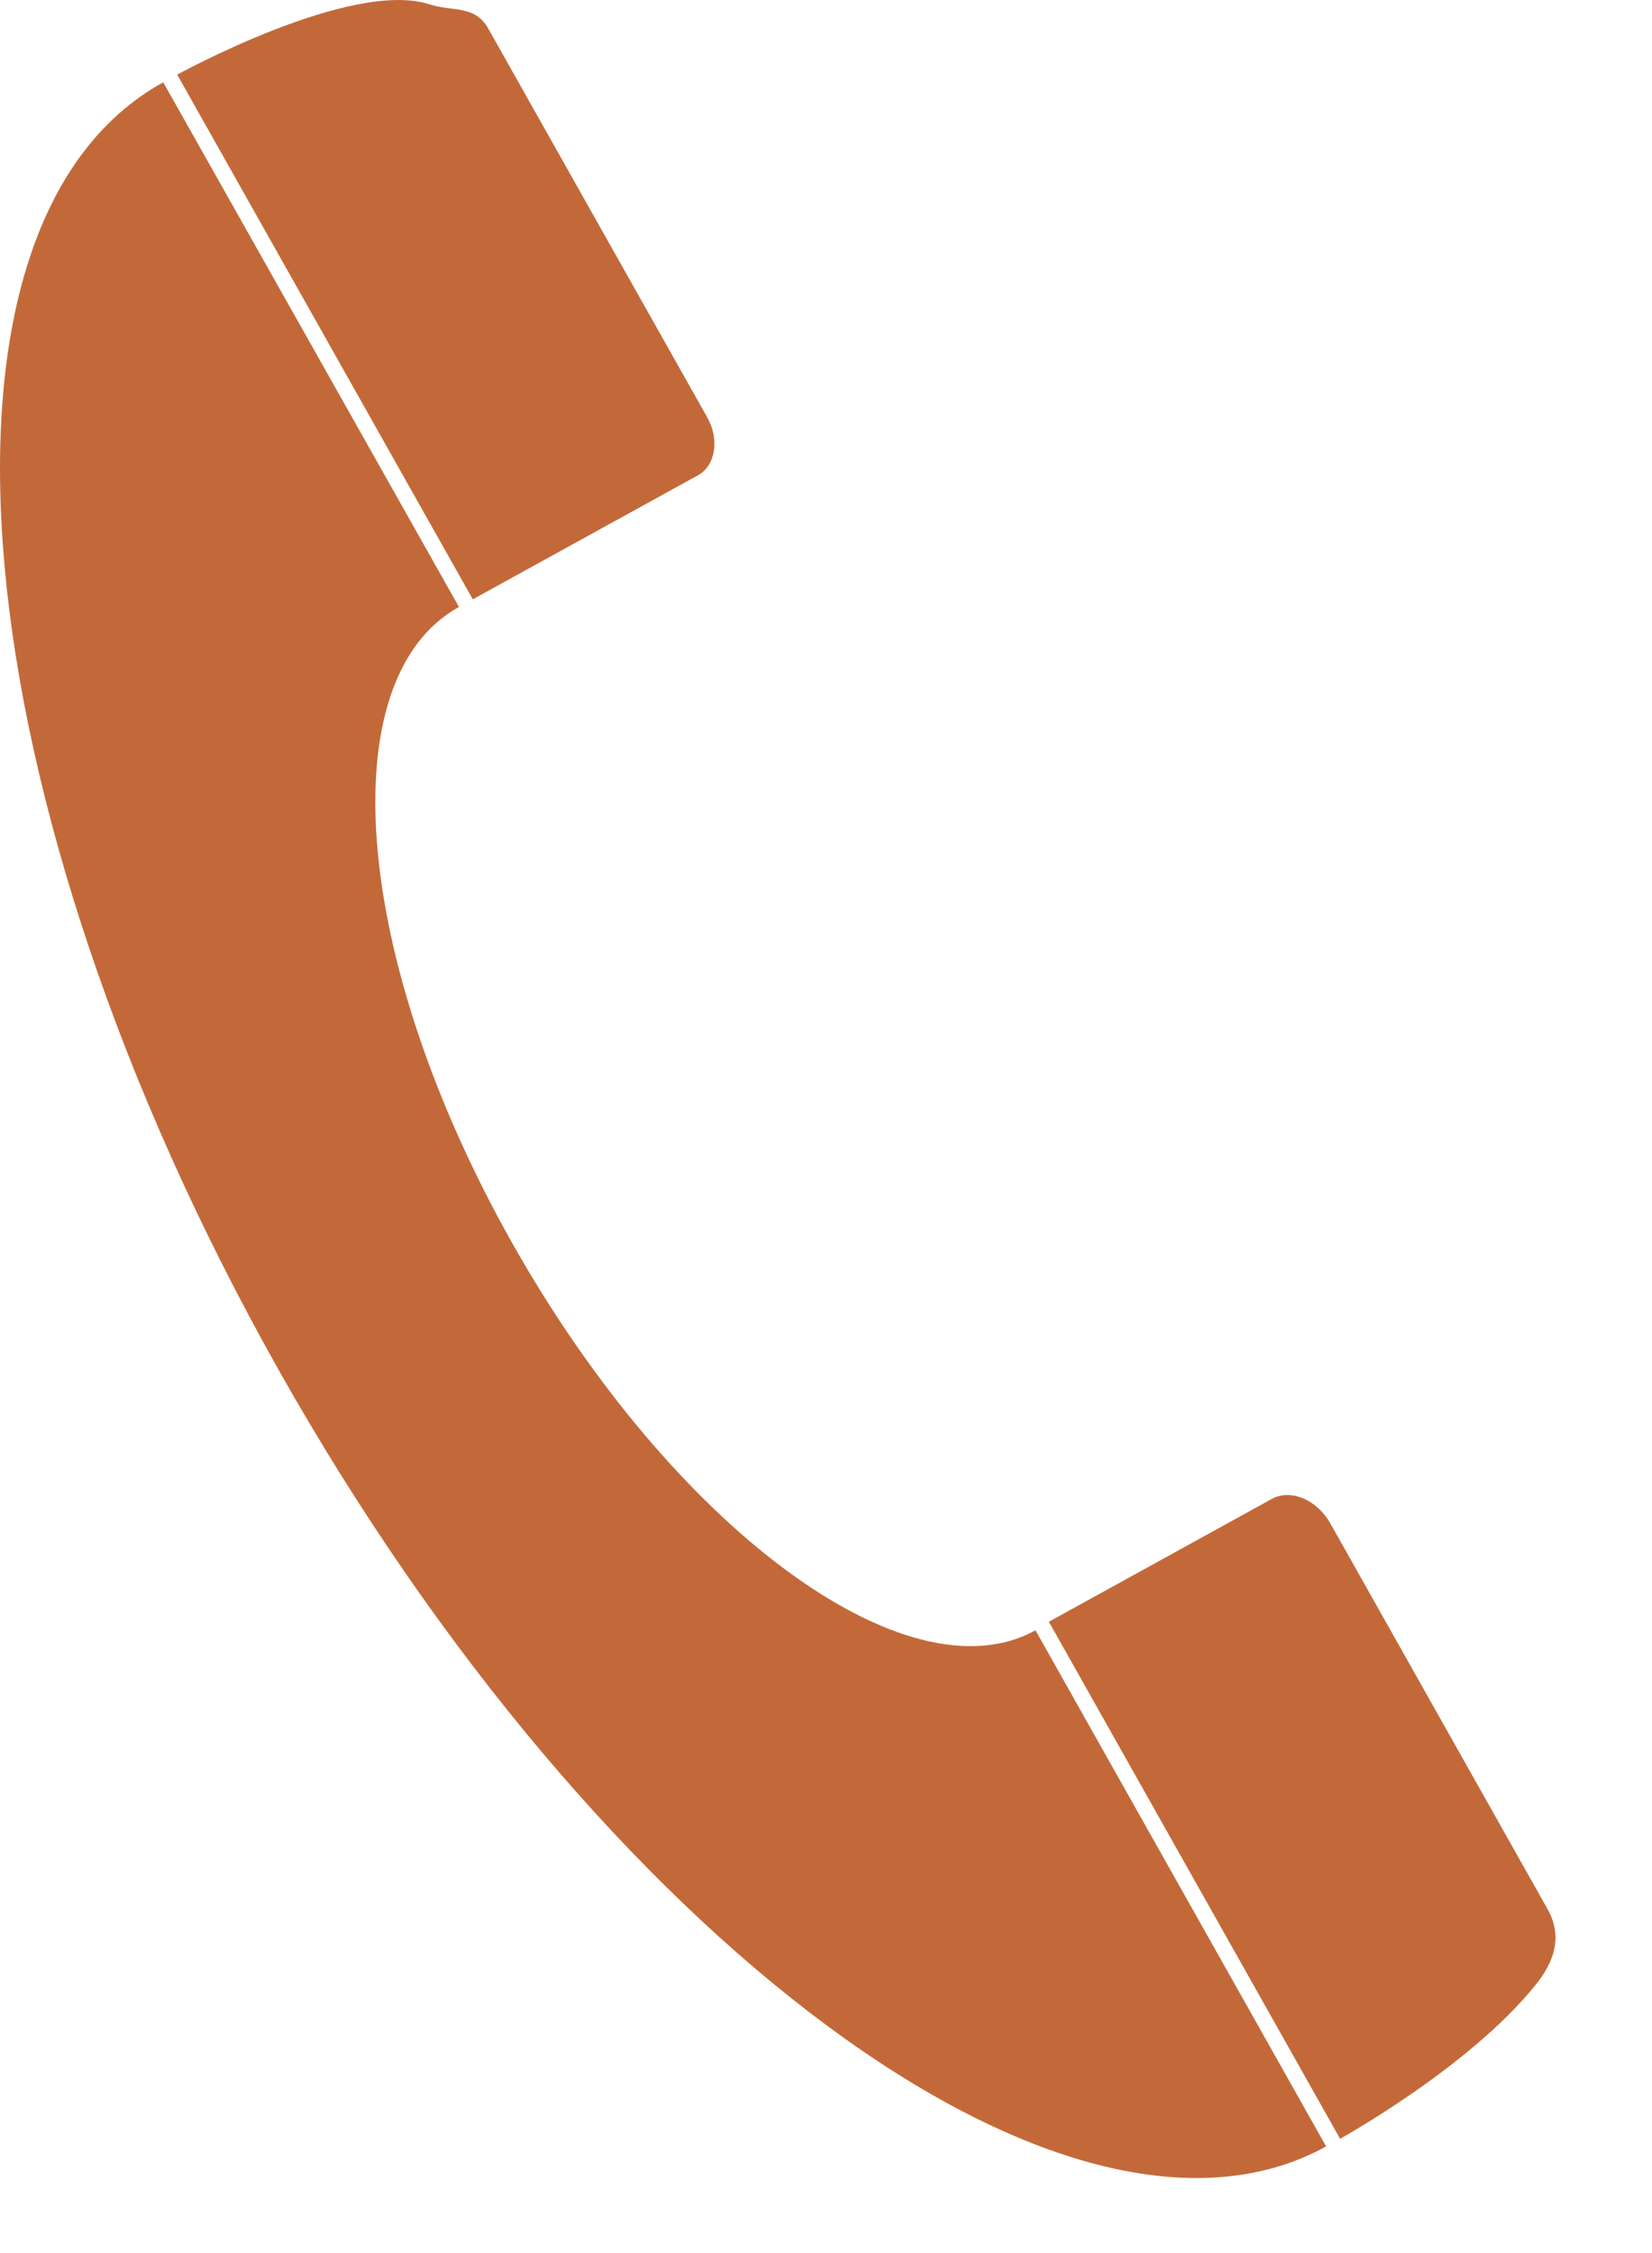 <?xml version="1.0" encoding="UTF-8" standalone="no"?><!DOCTYPE svg PUBLIC "-//W3C//DTD SVG 1.1//EN" "http://www.w3.org/Graphics/SVG/1.1/DTD/svg11.dtd"><svg width="100%" height="100%" viewBox="0 0 11 15" version="1.1" xmlns="http://www.w3.org/2000/svg" xmlns:xlink="http://www.w3.org/1999/xlink" xml:space="preserve" xmlns:serif="http://www.serif.com/" style="fill-rule:evenodd;clip-rule:evenodd;stroke-linejoin:round;stroke-miterlimit:2;"><path d="M3.056,4.041c-0.856,0.472 -0.715,2.336 0.353,4.232c1.068,1.896 2.63,3.053 3.486,2.581l1.935,3.436c-1.711,0.943 -4.834,-1.371 -6.971,-5.163c-2.137,-3.792 -2.482,-7.637 -0.772,-8.579l1.969,3.493Zm5.802,6.101c-0.09,-0.159 -0.265,-0.232 -0.391,-0.162c-0.466,0.257 -1.483,0.817 -1.483,0.817l1.939,3.442c0,0 0.856,-0.472 1.3,-1.022c0.114,-0.141 0.191,-0.313 0.081,-0.508c-0.385,-0.683 -1.093,-1.94 -1.446,-2.567Zm-5.607,-9.952c-0.09,-0.159 -0.237,-0.111 -0.391,-0.161c-0.523,-0.17 -1.68,0.468 -1.68,0.468l1.968,3.493c0,0 1.039,-0.572 1.498,-0.825c0.119,-0.065 0.146,-0.239 0.063,-0.387c-0.364,-0.646 -1.085,-1.925 -1.458,-2.588Z" style="fill:#c36939;"/></svg>